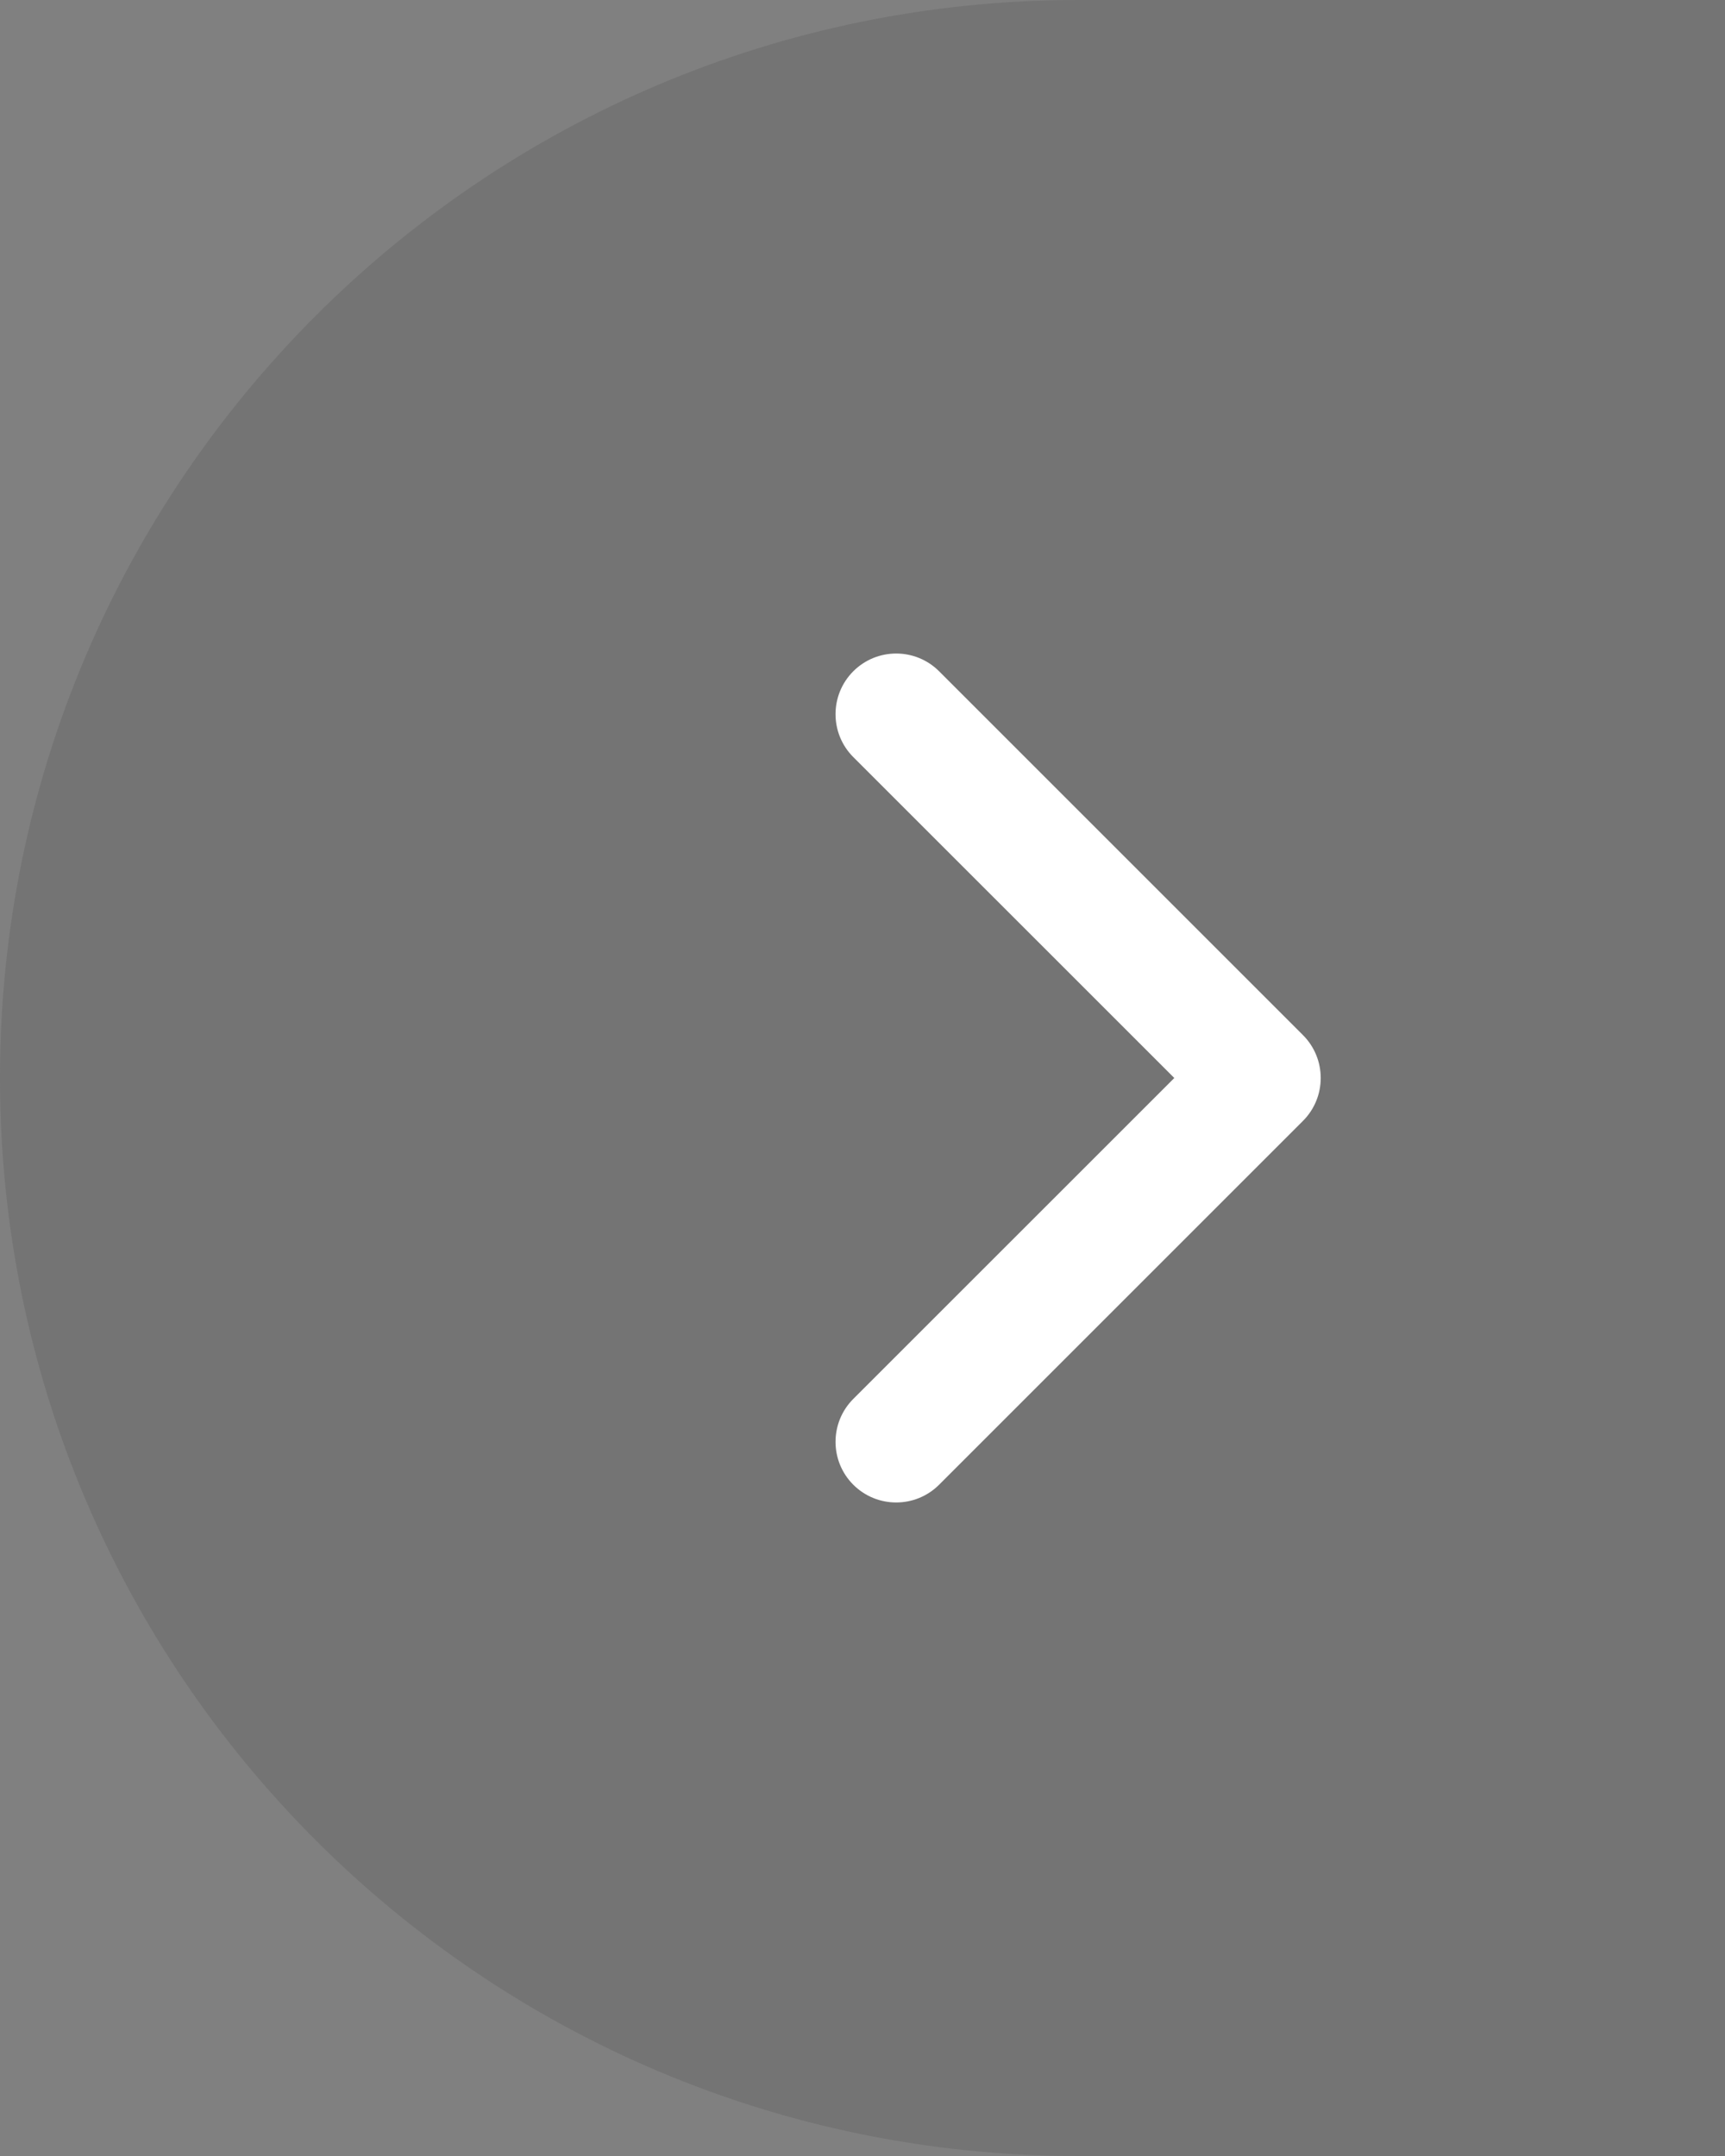 <svg width="32" height="40" viewBox="0 0 32 40" fill="none" xmlns="http://www.w3.org/2000/svg">
<rect x="0" y="0" width="32" height="40" fill="#808080" stroke="none"/>
<path d="M0 20C0 8.954 8.954 0 20 0H32V40H20C8.954 40 0 31.046 0 20Z" fill="#333333" fill-opacity="0.15"/>
<path fill-rule="evenodd" clip-rule="evenodd" d="M21.784 20L15.829 25.954C15.39 26.394 15.39 27.106 15.829 27.546C16.269 27.985 16.981 27.985 17.421 27.546L24.171 20.796C24.61 20.356 24.61 19.644 24.171 19.204L17.421 12.454C16.981 12.015 16.269 12.015 15.829 12.454C15.39 12.894 15.39 13.606 15.829 14.046L21.784 20Z" fill="white"/>
</svg>

